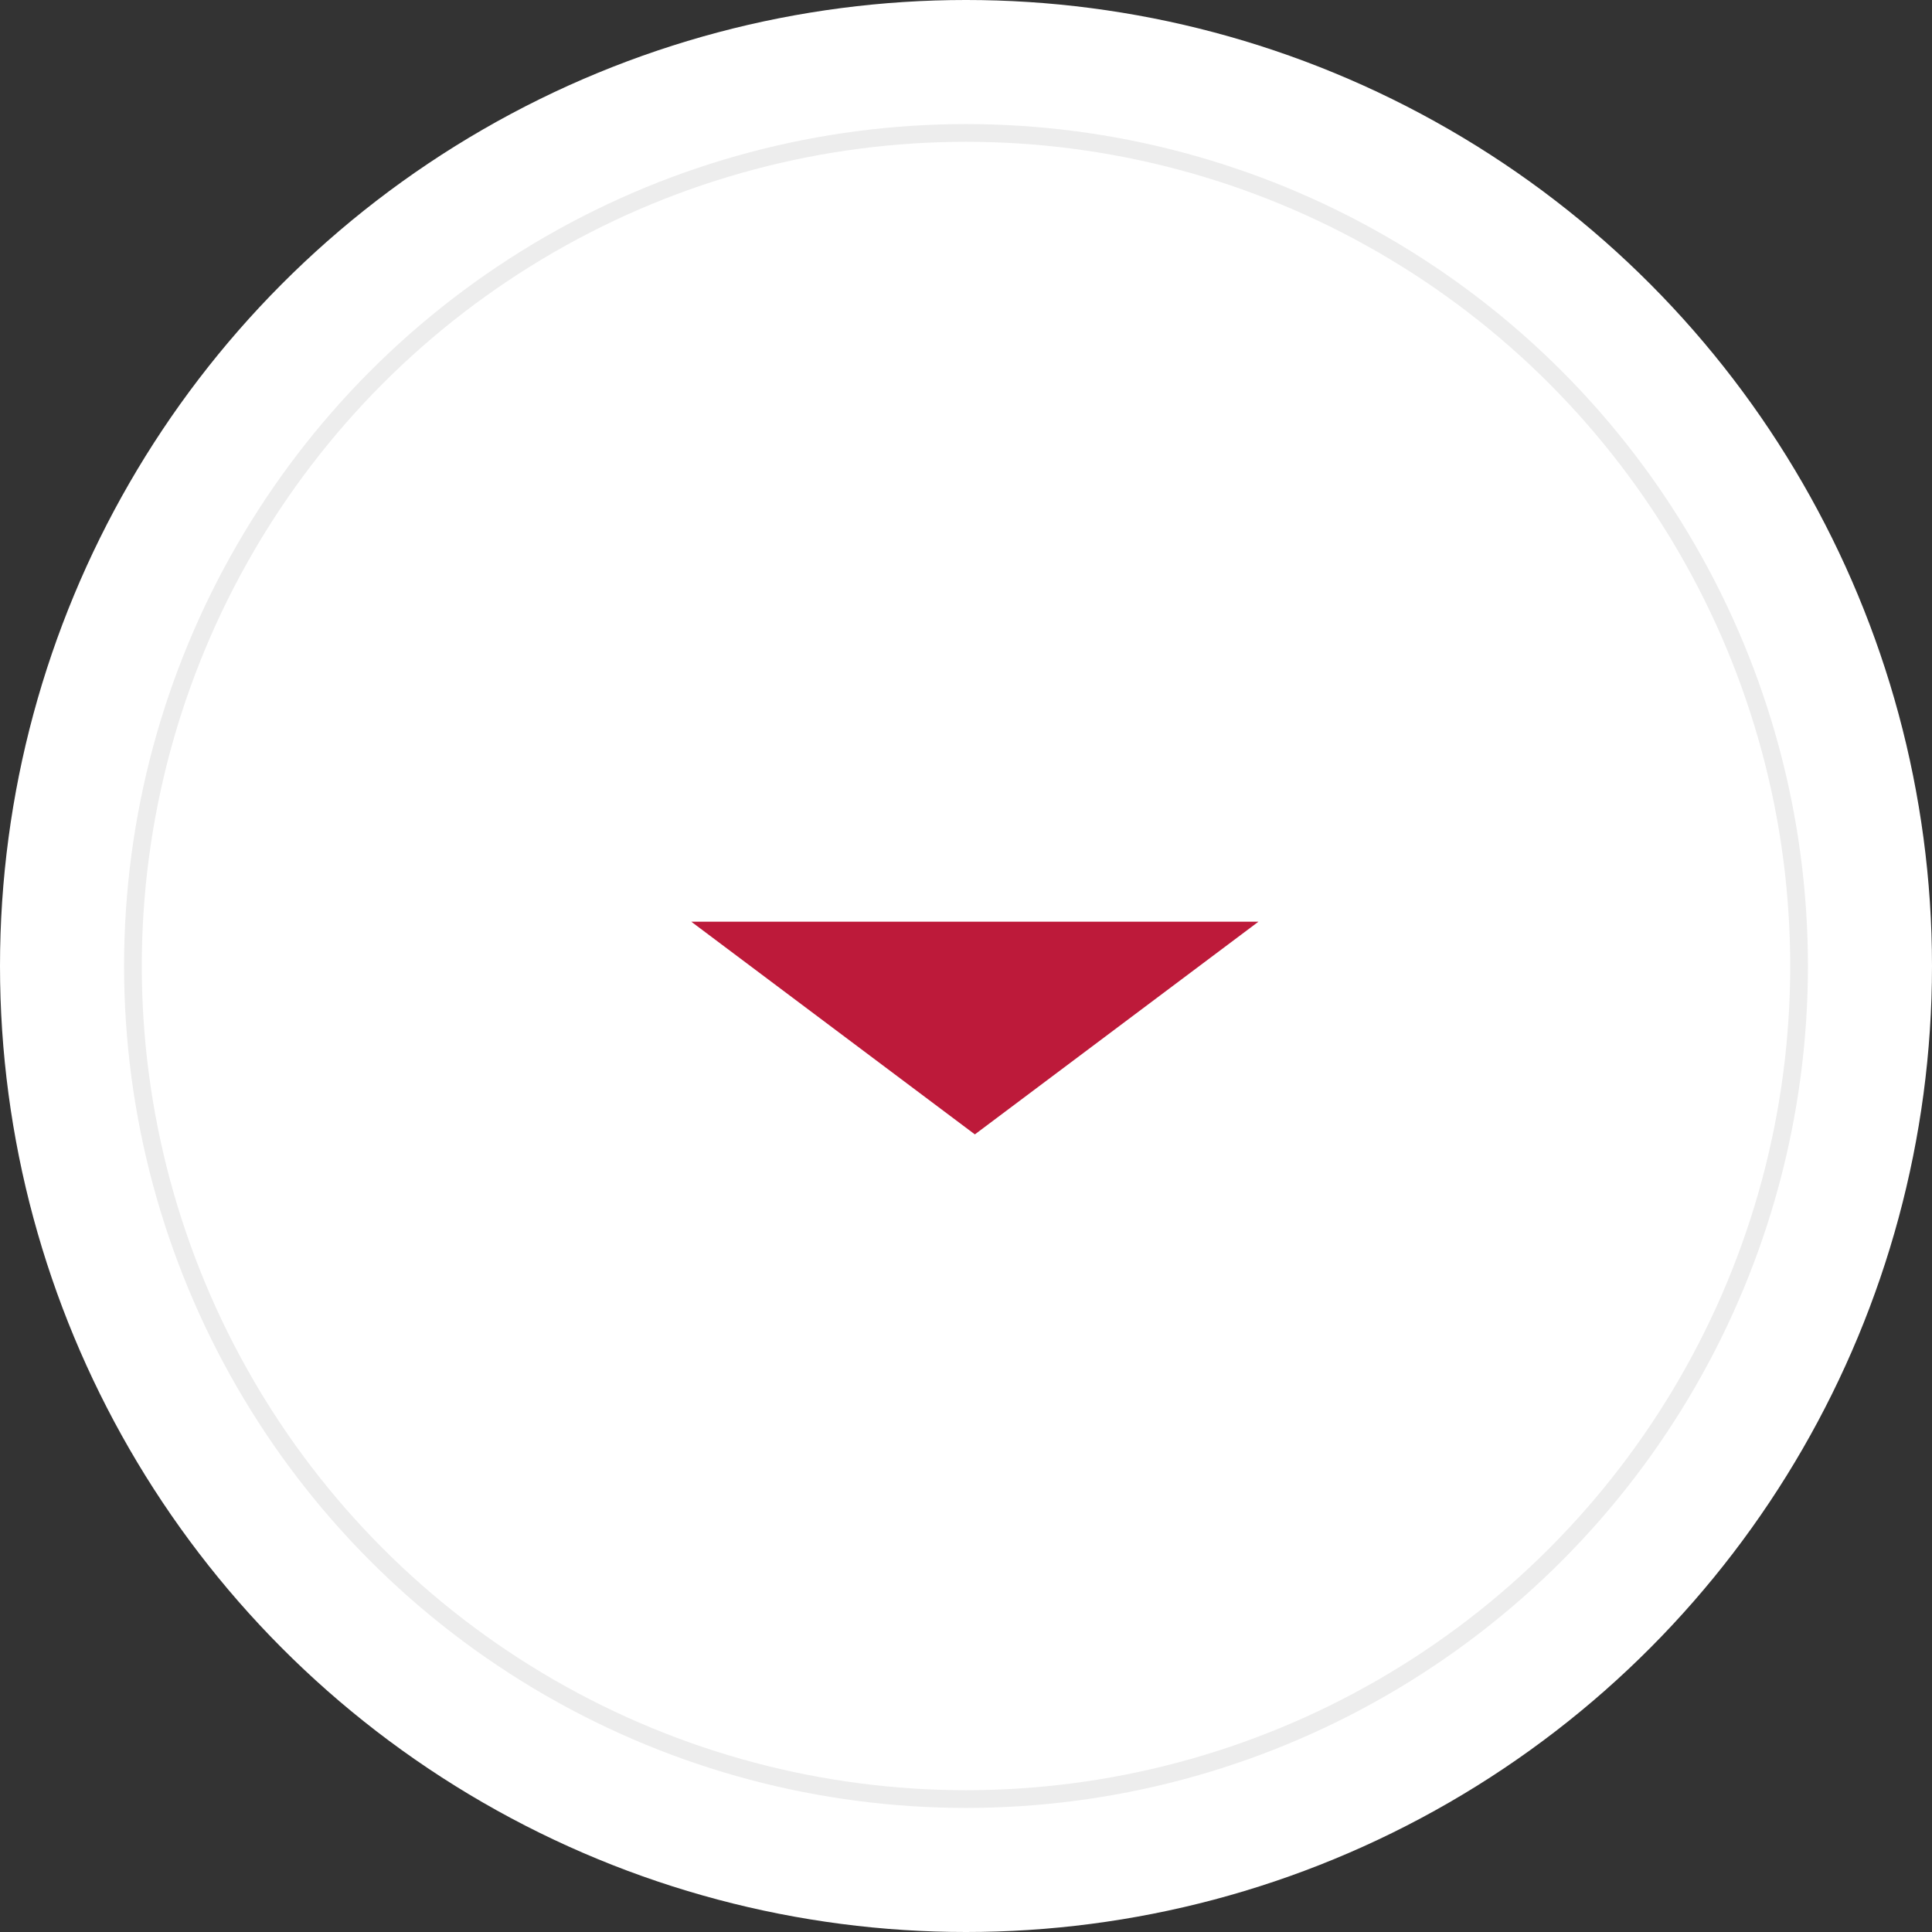 <?xml version="1.0" encoding="UTF-8"?> <svg xmlns="http://www.w3.org/2000/svg" width="109" height="109" viewBox="0 0 109 109" fill="none"><rect x="0" y="0" width="109" height="109" fill="#333333" stroke="none"/> <circle cx="54.5" cy="54.5" r="54.5" fill="white"></circle> <circle cx="54.5" cy="54.5" r="47" stroke="#EDEDED"></circle> <path d="M55 64L39 52L71 52L55 64Z" fill="#BD1A3A"></path> </svg> 